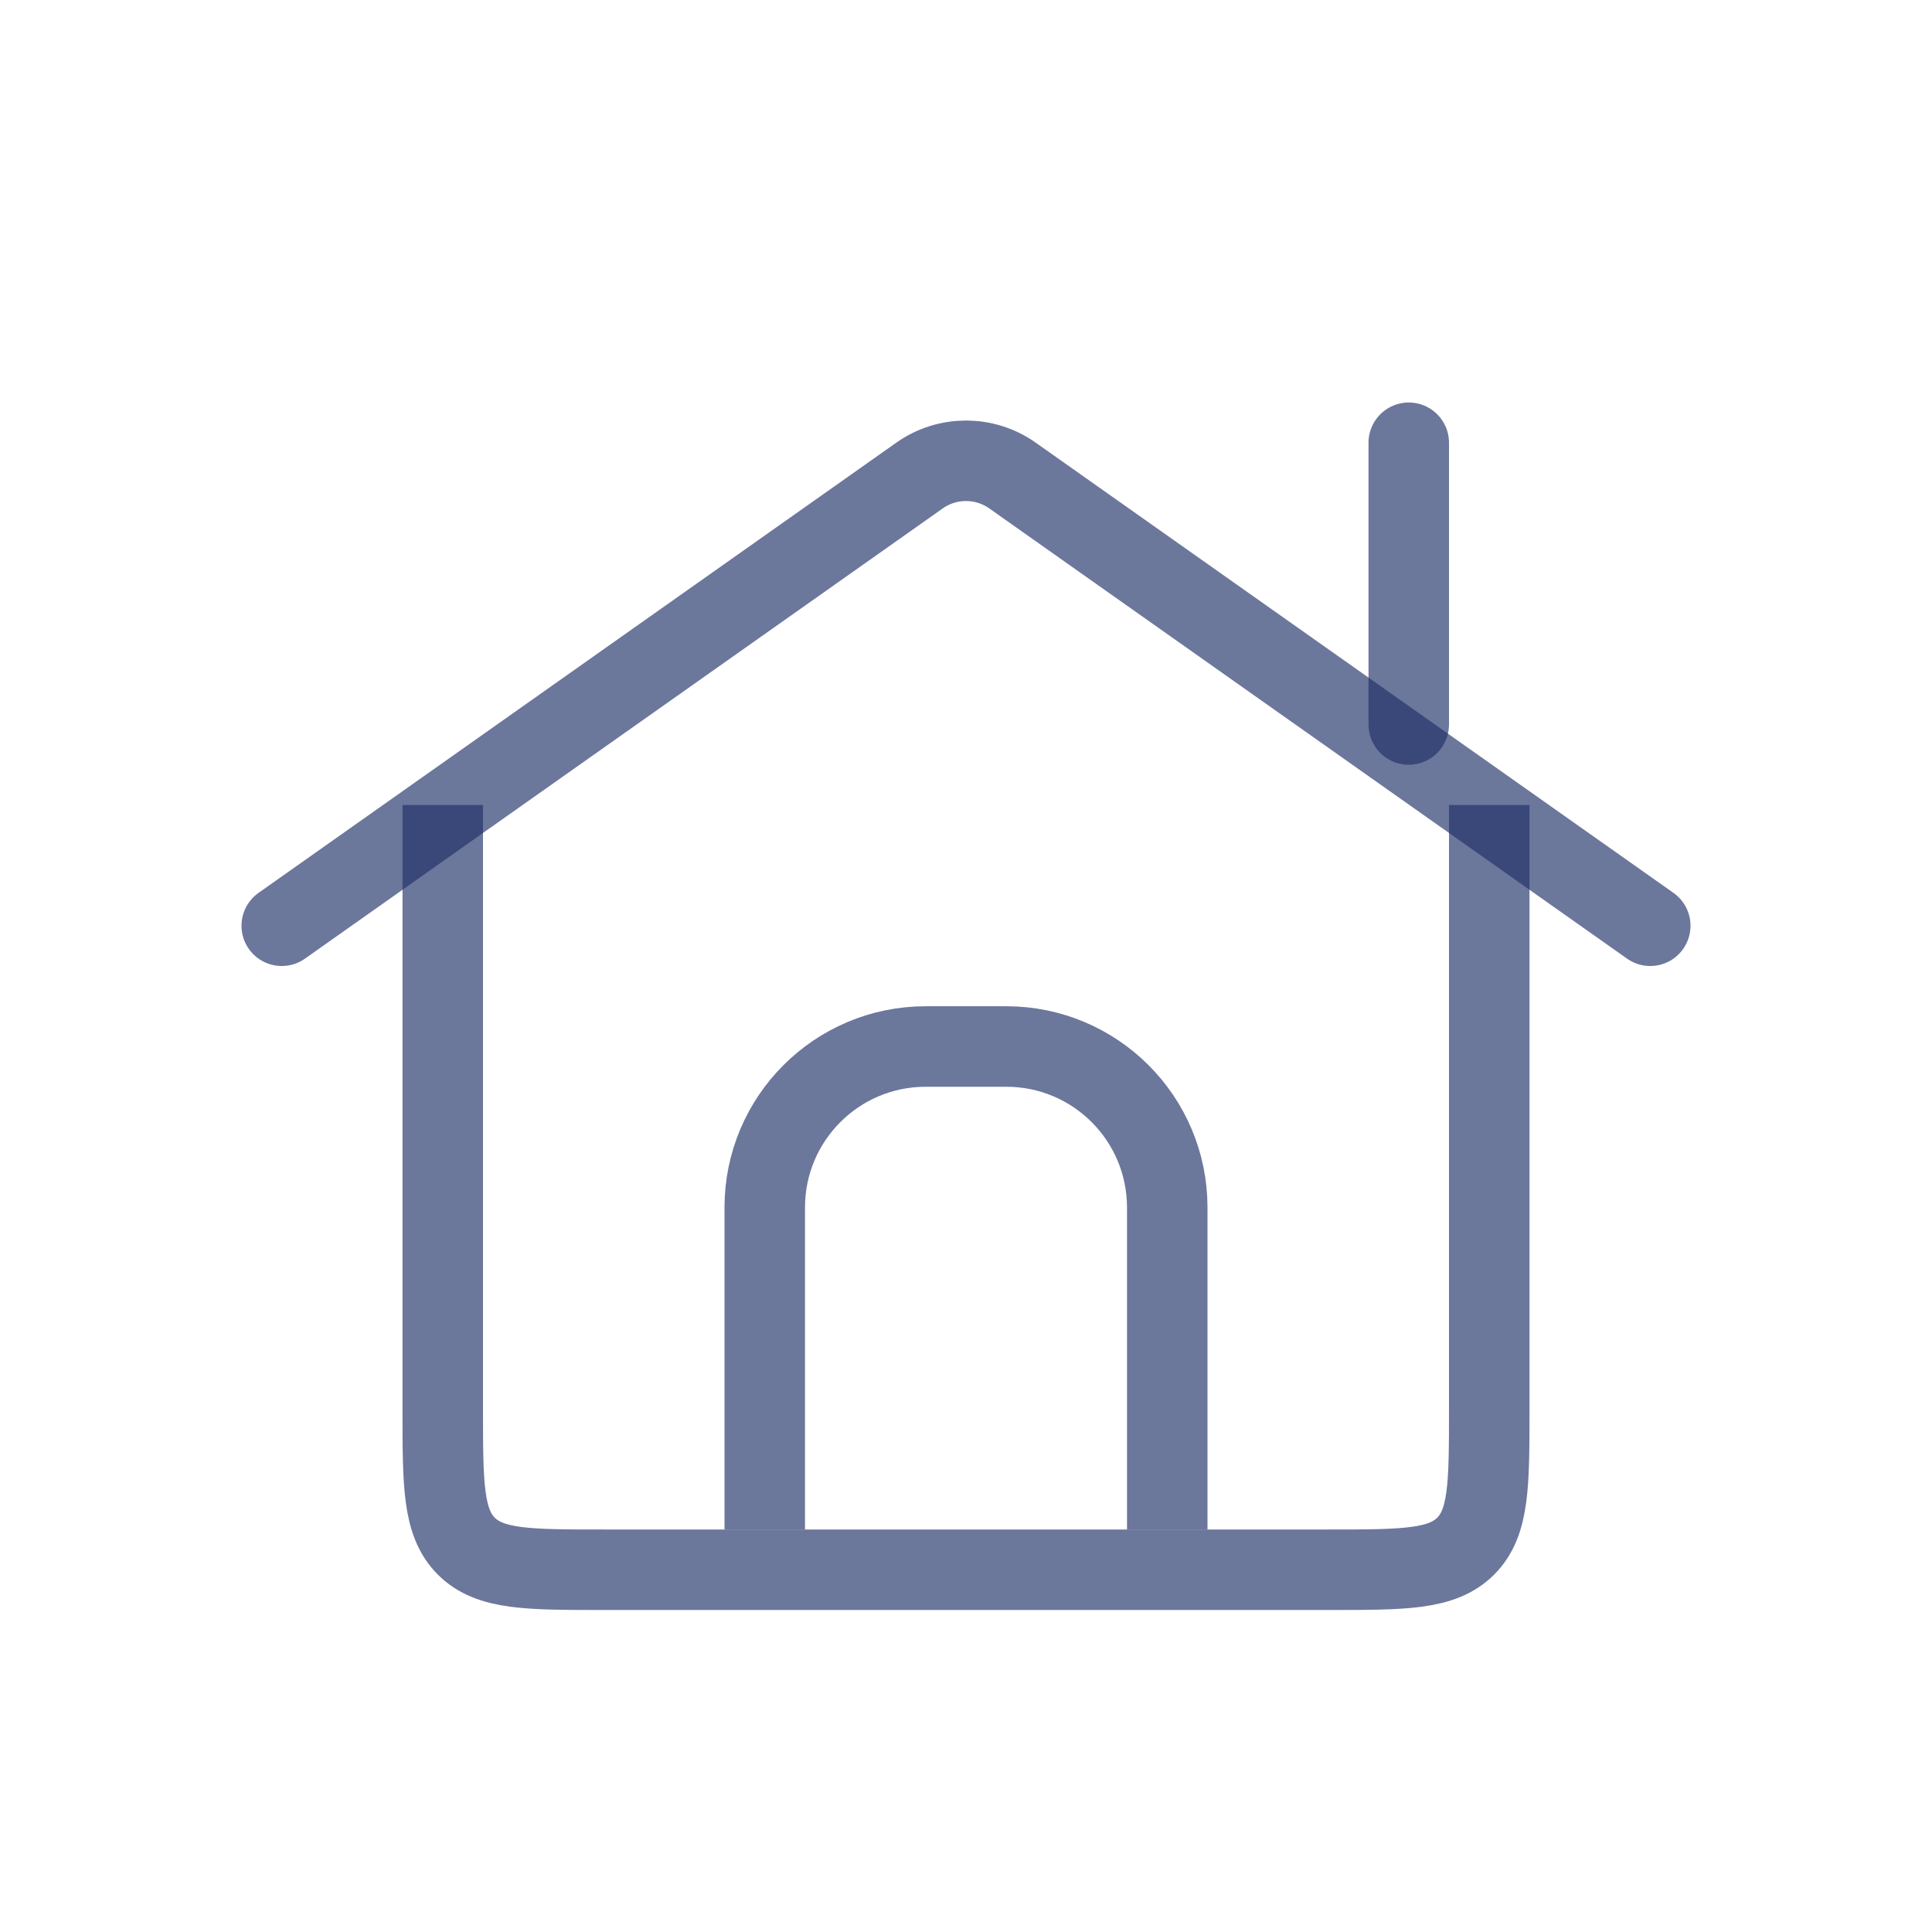 <?xml version="1.0" encoding="UTF-8"?> <svg xmlns="http://www.w3.org/2000/svg" width="24" height="24" viewBox="0 0 24 24" fill="none"> <path d="M5.5 10V17.5C5.5 18.443 5.5 18.914 5.793 19.207C6.086 19.5 6.557 19.5 7.5 19.5H16.5C17.443 19.5 17.914 19.5 18.207 19.207C18.5 18.914 18.5 18.443 18.5 17.5V10" stroke="#1E2E68" stroke-opacity="0.65"></path> <path d="M20.5 11.5L12.577 5.907C12.231 5.663 11.769 5.663 11.423 5.907L3.5 11.5" stroke="#1E2E68" stroke-opacity="0.65" stroke-linecap="round"></path> <path d="M14.5 19V15C14.5 13.895 13.605 13 12.5 13H11.5C10.395 13 9.5 13.895 9.5 15V19" stroke="#1E2E68" stroke-opacity="0.65" stroke-linejoin="round"></path> <path d="M17.5 9V5.5" stroke="#1E2E68" stroke-opacity="0.65" stroke-linecap="round"></path> </svg> 